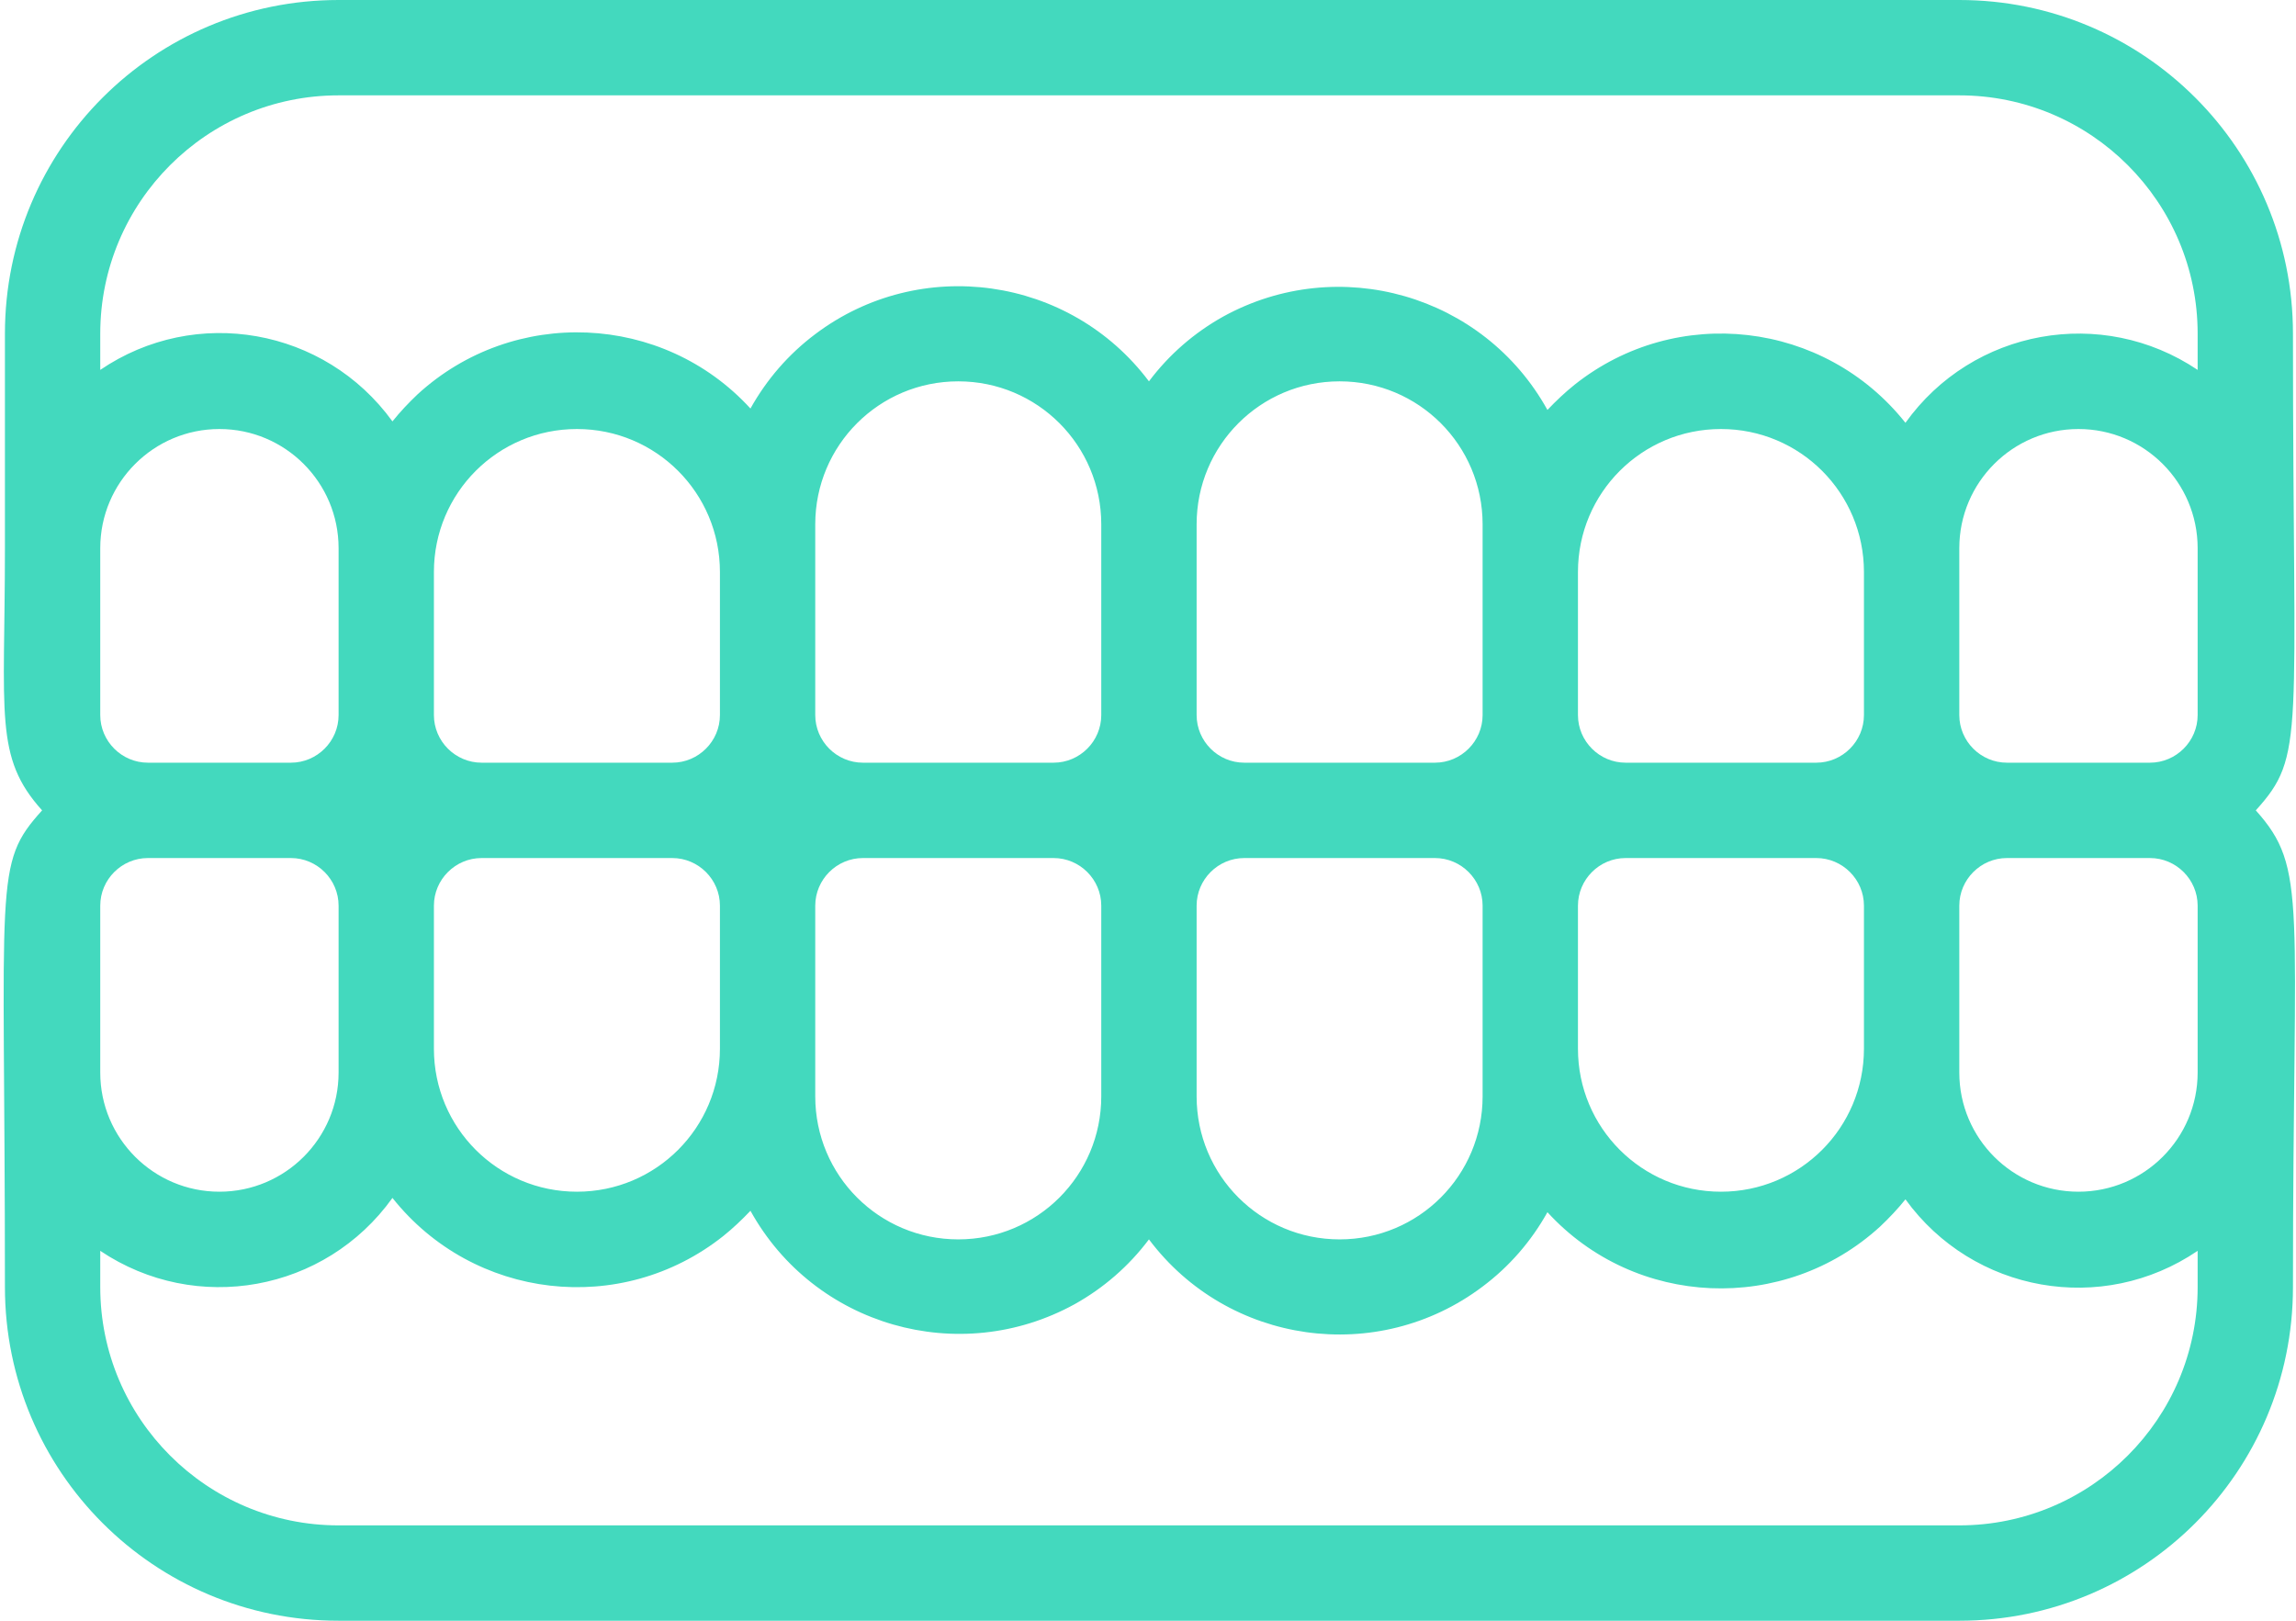 <svg width="68" height="48" viewBox="0 0 68 48" fill="none" xmlns="http://www.w3.org/2000/svg">
<g clip-path="url(#clip0_733_3362)">
<path d="M67.91 9.882C67.91 4.419 63.491 0 58.028 0H10.028C4.564 0 0.146 4.419 0.146 9.882V16.235C0.146 21.177 -0.179 22.419 1.247 24C-0.207 25.609 0.146 25.962 0.146 38.118C0.146 43.581 4.564 48 10.028 48H58.028C63.491 48 67.91 43.581 67.91 38.118C67.91 26.64 68.362 25.736 66.809 24C68.291 22.362 67.91 21.896 67.91 9.882ZM10.028 2.824H58.028C61.924 2.824 65.087 5.986 65.087 9.882V10.955C62.249 9.049 58.423 9.741 56.433 12.522C54.033 9.501 49.656 8.993 46.635 11.393C46.353 11.619 46.084 11.873 45.83 12.141C43.938 8.725 39.647 7.496 36.23 9.374C35.369 9.854 34.621 10.504 34.028 11.294C31.684 8.174 27.251 7.553 24.145 9.896C23.355 10.489 22.706 11.238 22.226 12.099C19.628 9.261 15.209 9.078 12.371 11.675C12.103 11.929 11.849 12.198 11.623 12.48C9.618 9.713 5.793 9.035 2.969 10.955V9.882C2.969 5.986 6.131 2.824 10.028 2.824ZM65.087 26.823V31.765C65.087 33.713 63.505 35.294 61.557 35.294C59.609 35.294 58.028 33.713 58.028 31.765V26.823C58.028 26.047 58.663 25.412 59.44 25.412H63.675C64.451 25.412 65.087 26.047 65.087 26.823ZM55.204 31.059C55.204 33.402 53.313 35.294 50.969 35.294C48.626 35.294 46.734 33.402 46.734 31.059V26.823C46.734 26.047 47.369 25.412 48.145 25.412H53.793C54.569 25.412 55.204 26.047 55.204 26.823V31.059ZM43.91 32.471C43.91 34.814 42.019 36.706 39.675 36.706C37.331 36.706 35.44 34.814 35.44 32.471V26.823C35.44 26.047 36.075 25.412 36.851 25.412H42.498C43.275 25.412 43.91 26.047 43.91 26.823V32.471ZM32.616 32.471C32.616 34.814 30.724 36.706 28.381 36.706C26.037 36.706 24.145 34.814 24.145 32.471V26.823C24.145 26.047 24.781 25.412 25.557 25.412H31.204C31.981 25.412 32.616 26.047 32.616 26.823V32.471ZM21.322 31.059C21.322 33.402 19.43 35.294 17.087 35.294C14.743 35.294 12.851 33.402 12.851 31.059V26.823C12.851 26.047 13.487 25.412 14.263 25.412H19.91C20.687 25.412 21.322 26.047 21.322 26.823V31.059ZM10.028 31.765C10.028 33.713 8.447 35.294 6.498 35.294C4.55 35.294 2.969 33.713 2.969 31.765V26.823C2.969 26.047 3.604 25.412 4.381 25.412H8.616C9.393 25.412 10.028 26.047 10.028 26.823V31.765ZM2.969 21.177V16.235C2.969 14.287 4.55 12.706 6.498 12.706C8.447 12.706 10.028 14.287 10.028 16.235V21.177C10.028 21.953 9.393 22.588 8.616 22.588H4.381C3.604 22.588 2.969 21.953 2.969 21.177ZM12.851 16.941C12.851 14.598 14.743 12.706 17.087 12.706C19.43 12.706 21.322 14.598 21.322 16.941V21.177C21.322 21.953 20.687 22.588 19.91 22.588H14.263C13.487 22.588 12.851 21.953 12.851 21.177V16.941ZM24.145 15.529C24.145 13.186 26.037 11.294 28.381 11.294C30.724 11.294 32.616 13.186 32.616 15.529V21.177C32.616 21.953 31.981 22.588 31.204 22.588H25.557C24.781 22.588 24.145 21.953 24.145 21.177V15.529ZM35.44 15.529C35.44 13.186 37.331 11.294 39.675 11.294C42.019 11.294 43.91 13.186 43.91 15.529V21.177C43.91 21.953 43.275 22.588 42.498 22.588H36.851C36.075 22.588 35.44 21.953 35.44 21.177V15.529ZM46.734 16.941C46.734 14.598 48.626 12.706 50.969 12.706C53.313 12.706 55.204 14.598 55.204 16.941V21.177C55.204 21.953 54.569 22.588 53.793 22.588H48.145C47.369 22.588 46.734 21.953 46.734 21.177V16.941ZM59.44 22.588C58.663 22.588 58.028 21.953 58.028 21.177V16.235C58.028 14.287 59.609 12.706 61.557 12.706C63.505 12.706 65.087 14.287 65.087 16.235V21.177C65.087 21.953 64.451 22.588 63.675 22.588H59.44ZM58.028 45.176H10.028C6.131 45.176 2.969 42.014 2.969 38.118V37.045C5.807 38.951 9.633 38.259 11.623 35.478C14.023 38.499 18.4 39.007 21.421 36.607C21.703 36.381 21.971 36.127 22.226 35.859C24.117 39.275 28.409 40.504 31.826 38.626C32.687 38.146 33.435 37.496 34.028 36.706C36.371 39.826 40.804 40.447 43.91 38.103C44.701 37.511 45.35 36.762 45.83 35.901C48.428 38.739 52.847 38.922 55.684 36.325C55.953 36.071 56.207 35.802 56.433 35.52C58.437 38.287 62.263 38.965 65.087 37.045V38.118C65.087 42.014 61.924 45.176 58.028 45.176Z" fill="#43D9BE"/>
</g>
<defs>
<clipPath id="clip0_733_3362">
<rect width="67.864" height="48" fill="white" transform="translate(0.103)"/>
</clipPath>
</defs>
</svg>
